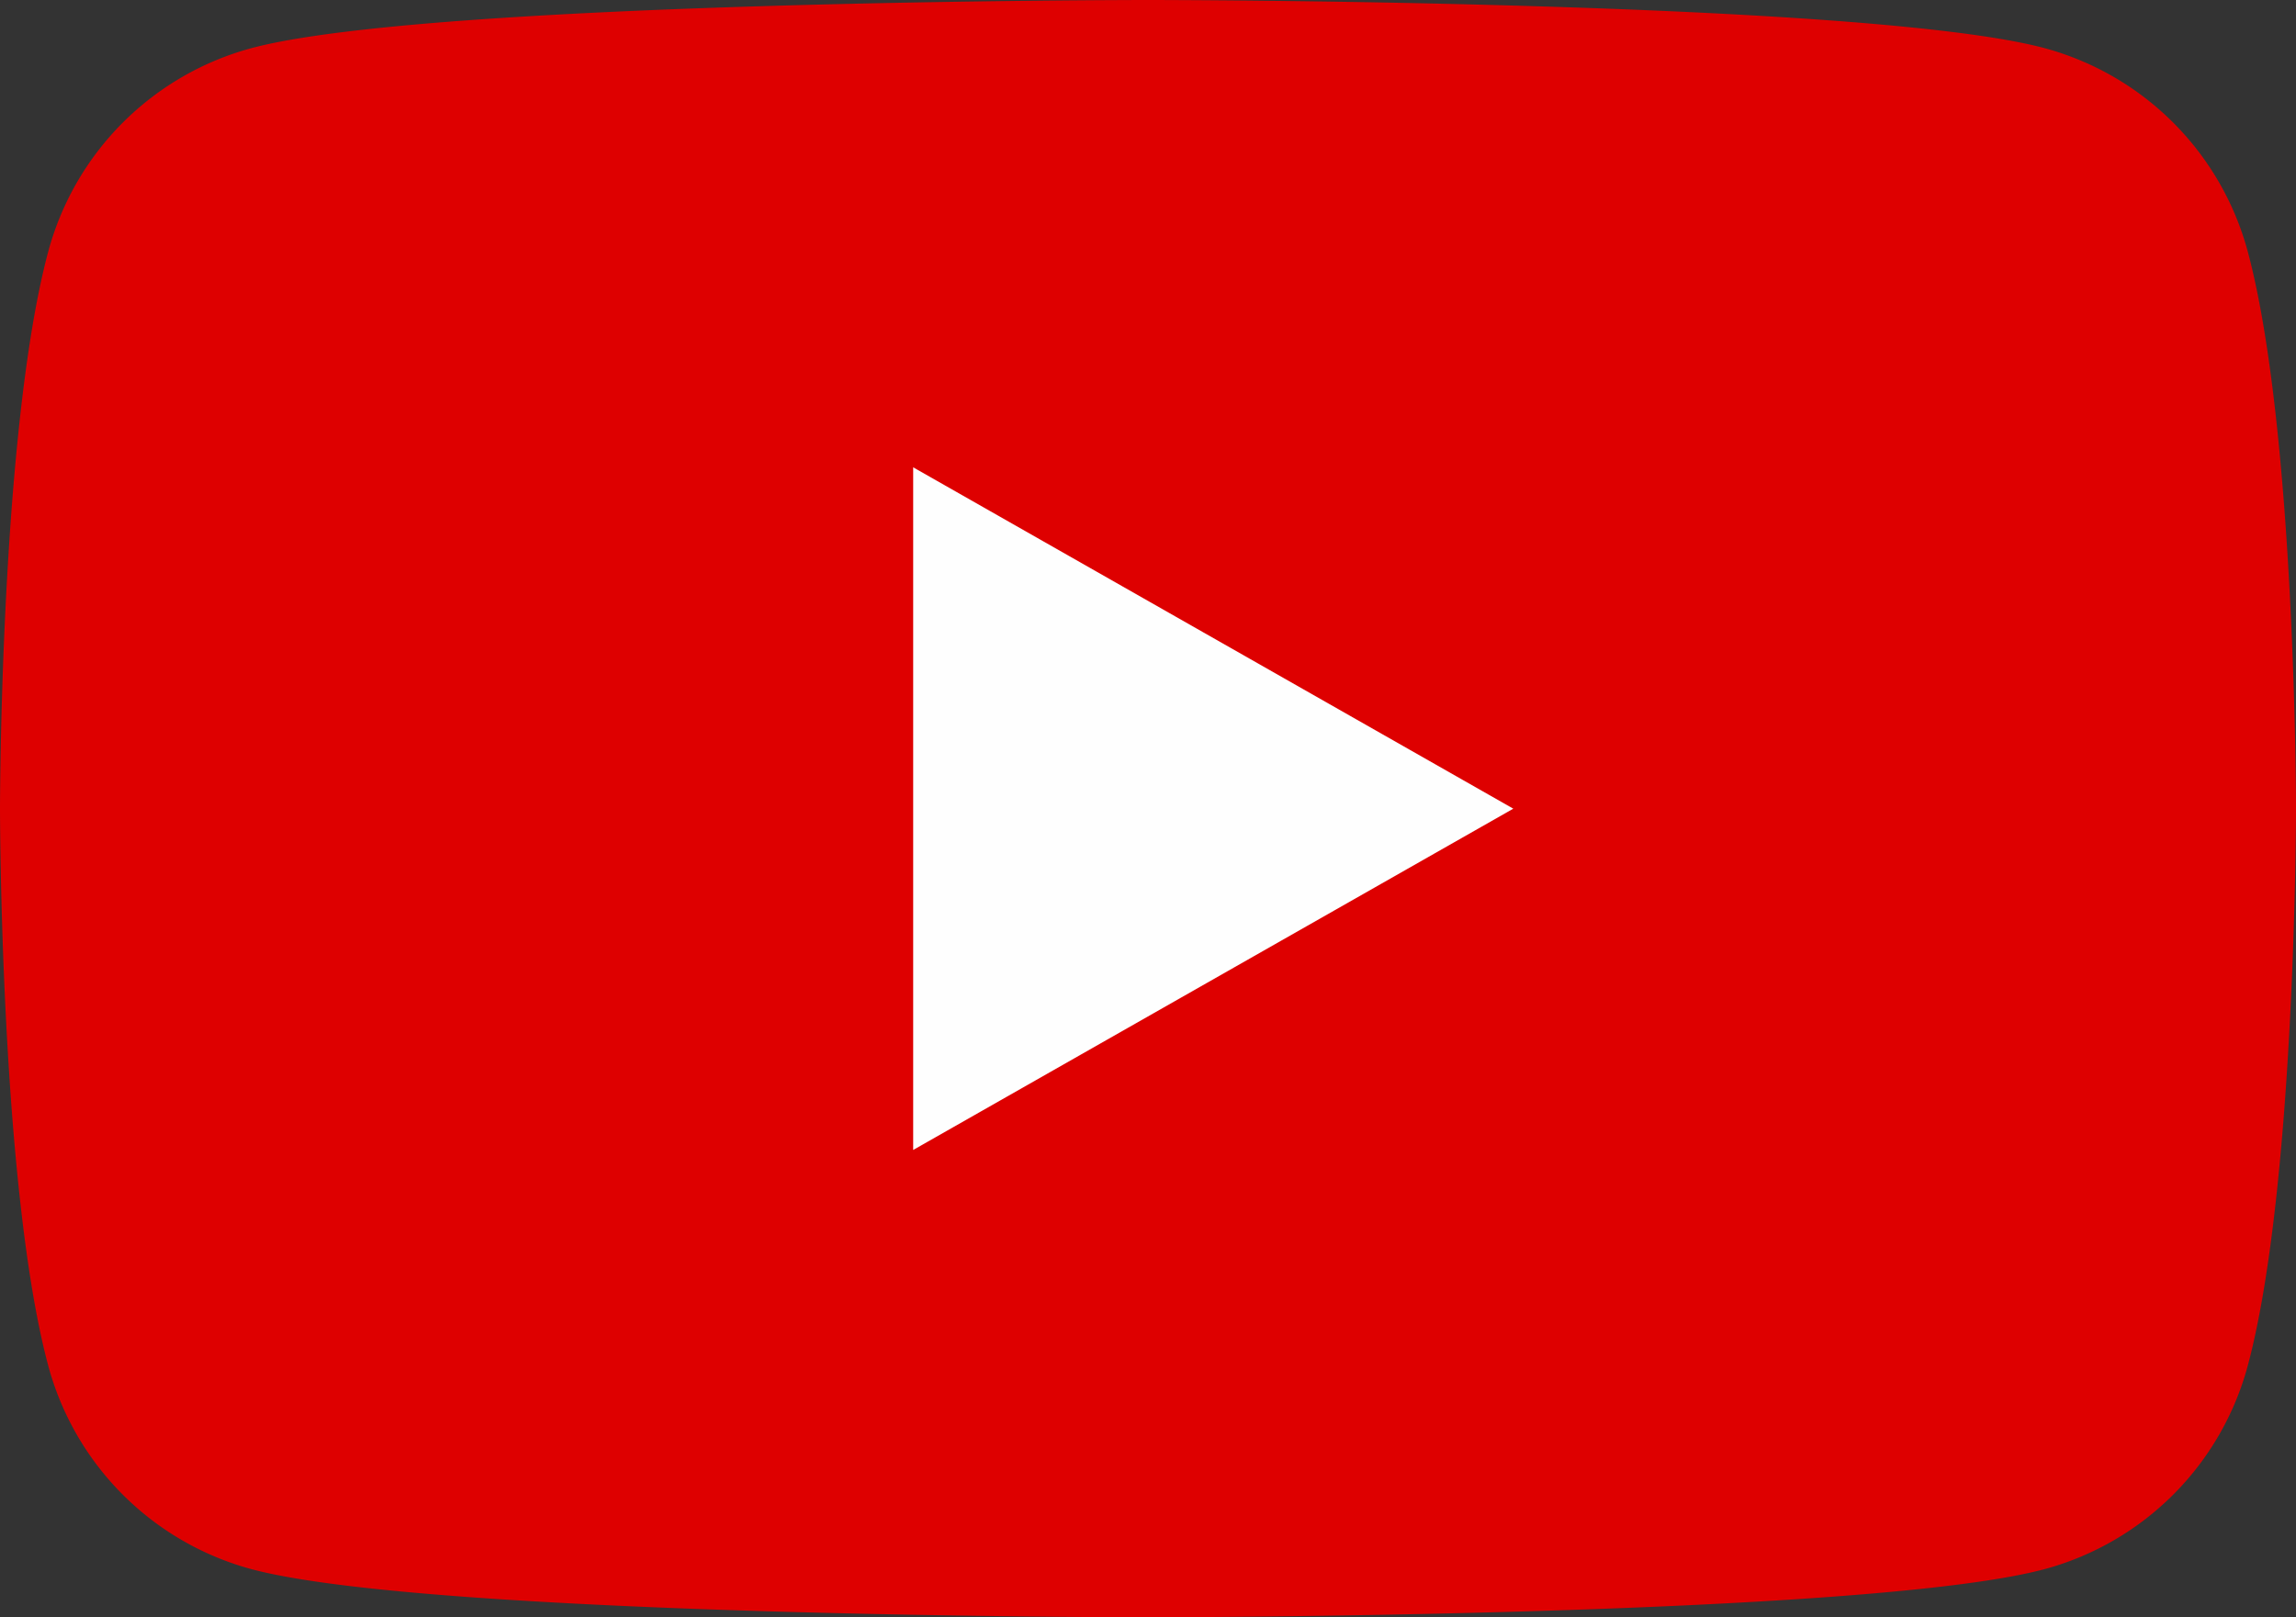 <svg xmlns="http://www.w3.org/2000/svg" width="40" height="28.182" viewBox="0 0 40 28.182">
  <rect x="0" y="0" width="40" height="28.182" fill="#333333" stroke="none"/>
  <g id="グループ_157" data-name="グループ 157" transform="translate(-8 -34)">
    <path id="パス_31" data-name="パス 31" d="M47.164,38.4a5.026,5.026,0,0,0-3.536-3.559C40.508,34,28,34,28,34s-12.508,0-15.628.841A5.026,5.026,0,0,0,8.836,38.4C8,41.54,8,48.091,8,48.091s0,6.551.836,9.69a5.026,5.026,0,0,0,3.536,3.559c3.119.841,15.628.841,15.628.841s12.508,0,15.628-.841a5.026,5.026,0,0,0,3.536-3.559c.836-3.14.836-9.69.836-9.69S48,41.54,47.164,38.4Z" fill="#de0000"/>
    <path id="パス_32" data-name="パス 32" d="M78,81.726V69.831l10.455,5.948Z" transform="translate(-54.091 -27.688)" fill="#fefefe"/>
  </g>
</svg>
